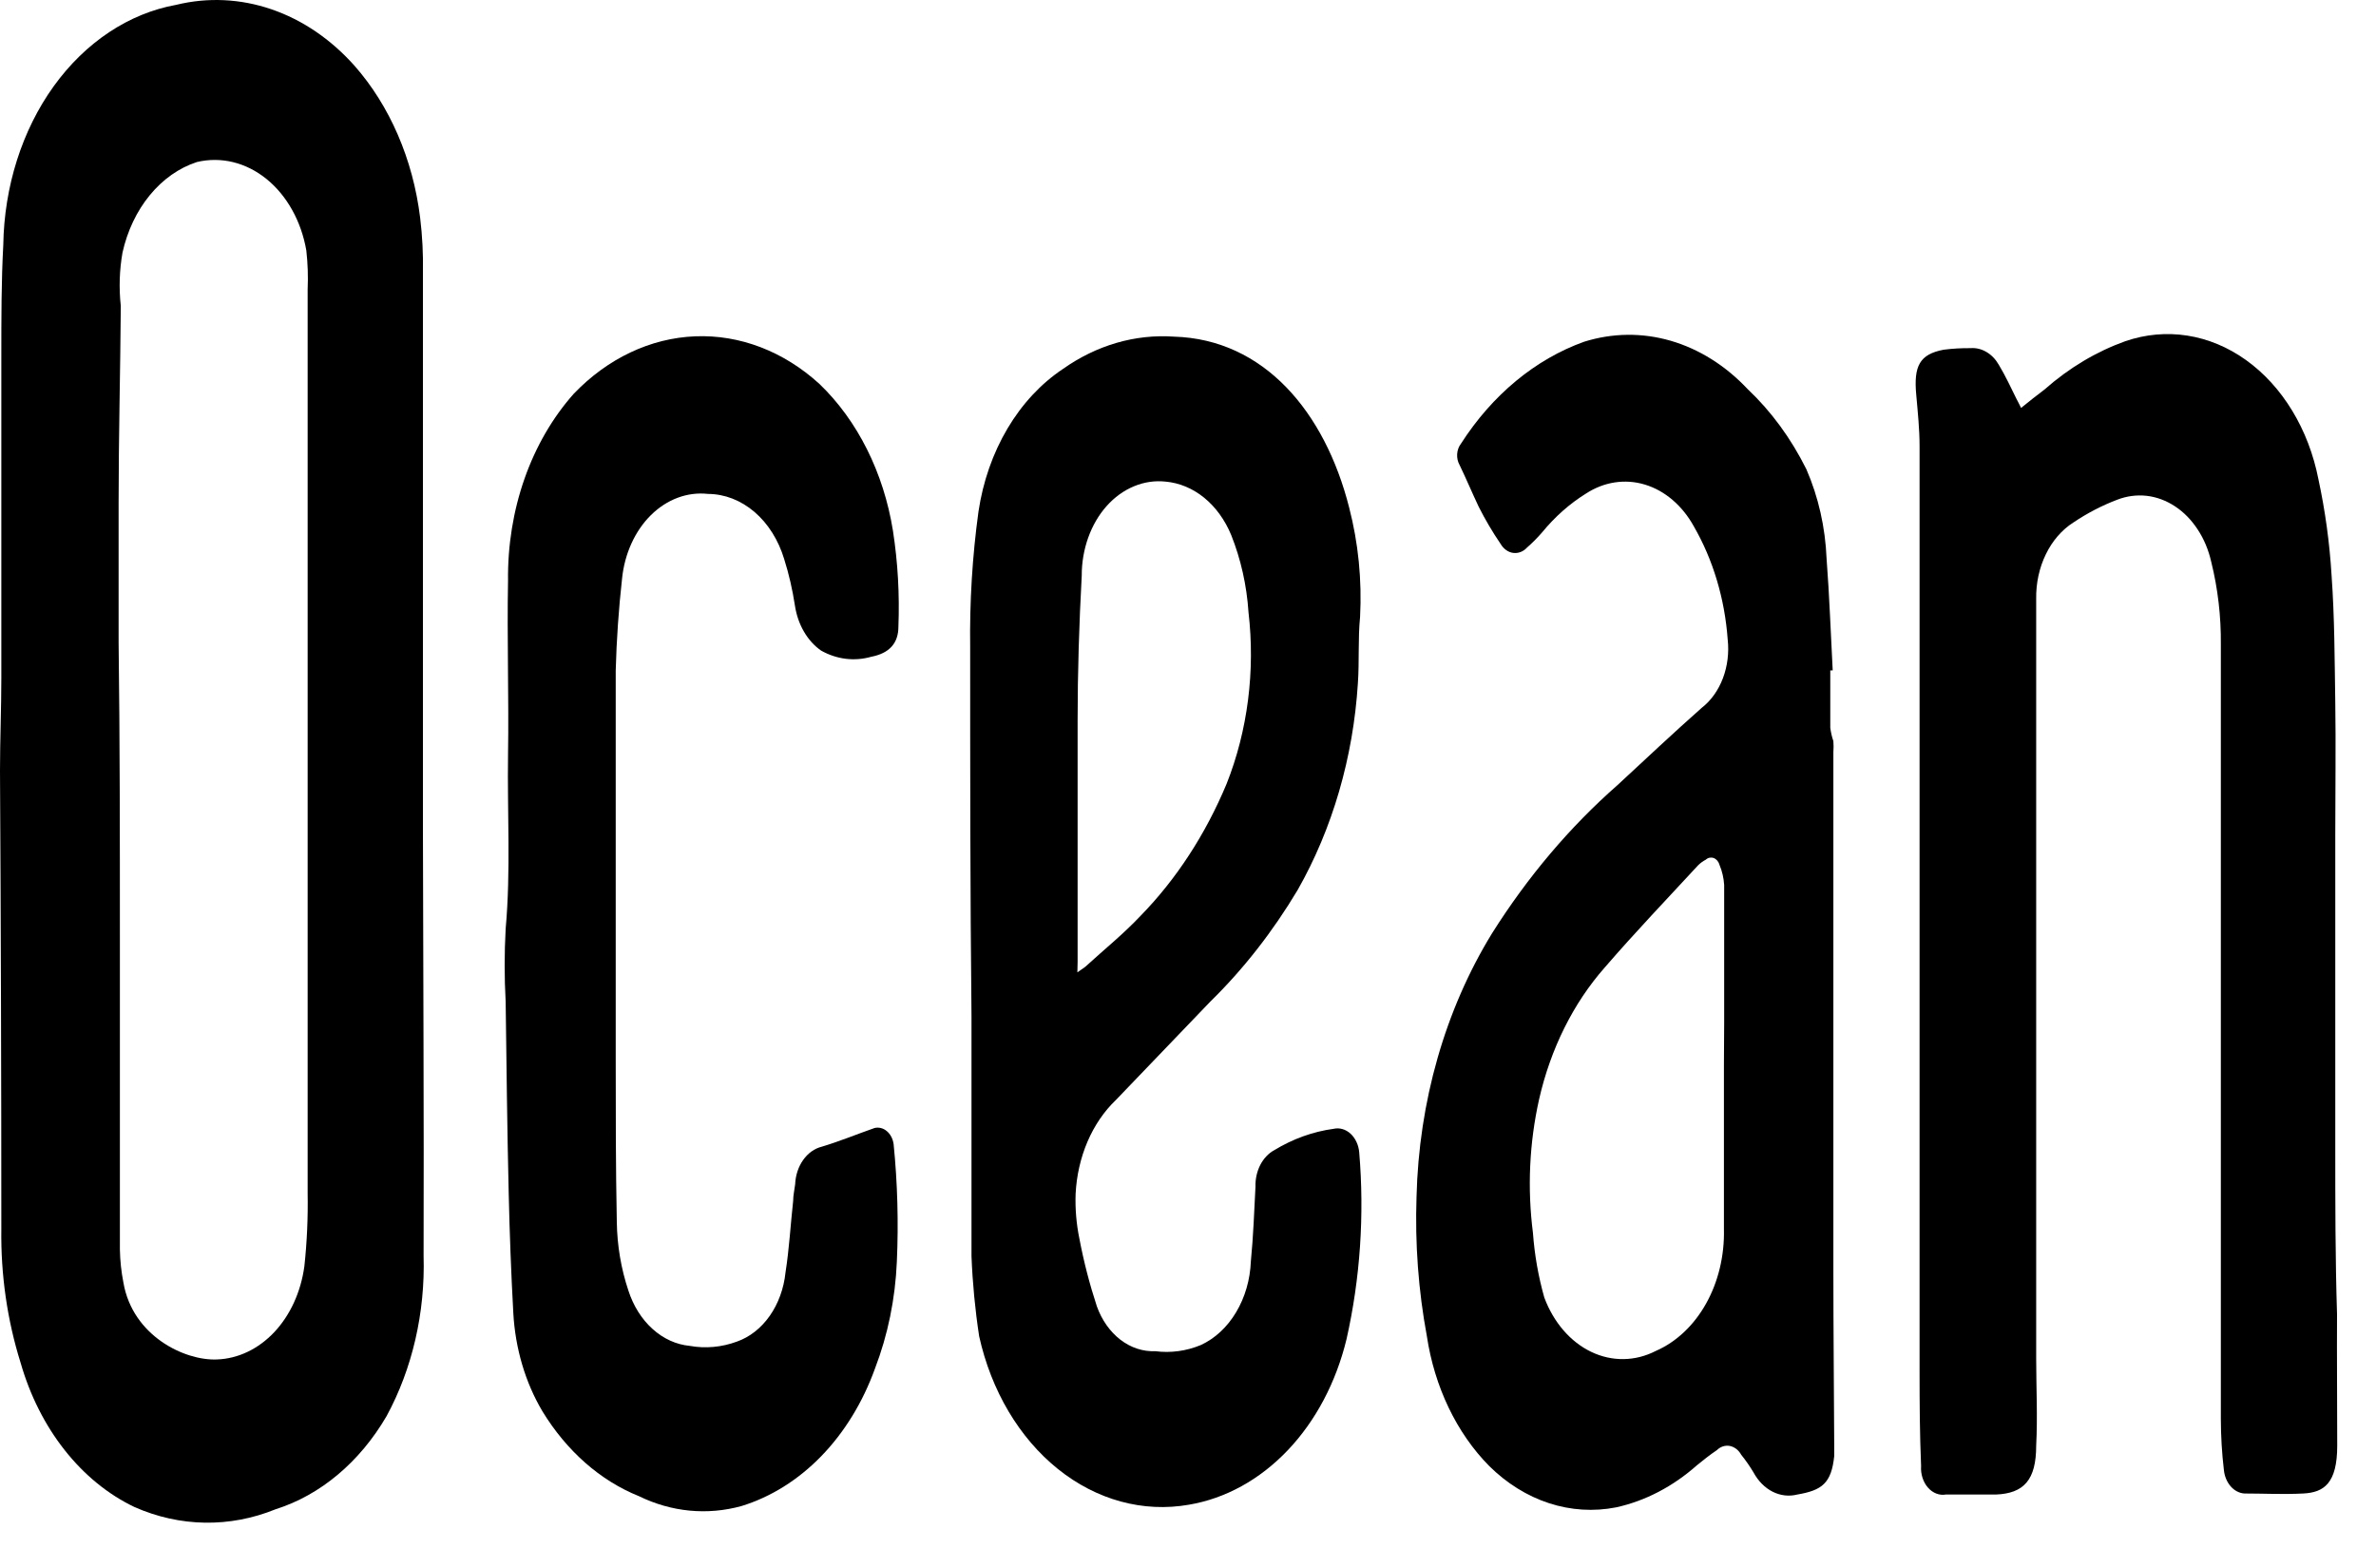 <svg width="50" height="33" viewBox="0 0 50 33" fill="none" xmlns="http://www.w3.org/2000/svg">
<path d="M8.9 17.441V11.361C8.9 9.488 8.9 7.615 8.9 5.742C8.908 5.353 8.888 4.964 8.841 4.579C8.69 3.353 8.203 2.226 7.459 1.382C6.961 0.824 6.362 0.417 5.711 0.195C5.059 -0.028 4.374 -0.06 3.711 0.101C2.712 0.281 1.798 0.889 1.131 1.814C0.464 2.74 0.088 3.925 0.069 5.158C0.028 5.911 0.028 6.697 0.028 7.484C0.028 9.731 0.028 11.992 0.028 14.266C0.028 14.918 0 15.57 0 16.216C0.018 19.433 0.028 22.651 0.028 25.869C0.015 26.829 0.152 27.782 0.433 28.679C0.63 29.366 0.946 29.994 1.36 30.518C1.774 31.043 2.276 31.453 2.832 31.718C3.789 32.14 4.836 32.156 5.802 31.763C6.744 31.465 7.571 30.771 8.136 29.802C8.677 28.805 8.949 27.626 8.914 26.431C8.923 23.436 8.905 20.436 8.9 17.441ZM6.405 26.65C6.332 27.187 6.109 27.677 5.773 28.035C5.437 28.392 5.009 28.596 4.563 28.611C3.886 28.639 2.79 28.117 2.597 26.993C2.552 26.765 2.527 26.531 2.523 26.296C2.523 24.093 2.523 21.896 2.523 19.7C2.523 17.643 2.523 15.586 2.496 13.519C2.496 12.535 2.496 11.558 2.496 10.58C2.496 9.203 2.532 7.821 2.542 6.439C2.501 6.064 2.513 5.684 2.578 5.315C2.68 4.858 2.878 4.441 3.153 4.107C3.427 3.773 3.769 3.532 4.144 3.41C4.651 3.29 5.176 3.418 5.607 3.766C6.037 4.114 6.339 4.654 6.446 5.27C6.477 5.544 6.486 5.82 6.474 6.096C6.474 9.396 6.474 12.693 6.474 15.985C6.474 19.025 6.474 22.071 6.474 25.111C6.483 25.625 6.46 26.14 6.405 26.65Z" fill="black"/>
<path d="M49.184 30.426C49.184 31.218 48.904 31.41 48.471 31.432C48.038 31.454 47.642 31.432 47.228 31.432C47.12 31.424 47.018 31.37 46.94 31.279C46.862 31.189 46.812 31.068 46.799 30.938C46.757 30.582 46.736 30.223 46.735 29.864C46.735 24.429 46.735 18.997 46.735 13.569C46.741 12.977 46.673 12.388 46.532 11.822C46.476 11.575 46.38 11.344 46.248 11.144C46.117 10.944 45.955 10.777 45.77 10.656C45.585 10.534 45.382 10.459 45.173 10.435C44.963 10.412 44.752 10.44 44.552 10.518C44.233 10.639 43.925 10.799 43.632 10.996C43.391 11.149 43.19 11.381 43.052 11.666C42.913 11.951 42.843 12.277 42.849 12.608C42.849 16.957 42.849 21.307 42.849 25.656C42.849 26.633 42.849 27.611 42.849 28.589C42.849 29.201 42.881 29.814 42.849 30.426C42.849 31.145 42.591 31.432 41.997 31.454C41.647 31.454 41.297 31.454 40.947 31.454C40.879 31.466 40.81 31.458 40.744 31.432C40.679 31.407 40.619 31.363 40.569 31.305C40.519 31.248 40.481 31.177 40.456 31.099C40.431 31.021 40.421 30.937 40.427 30.853C40.399 30.19 40.395 29.533 40.395 28.87V9.394C40.395 9.035 40.358 8.681 40.326 8.321C40.266 7.697 40.399 7.456 40.901 7.36C41.089 7.336 41.278 7.325 41.468 7.327C41.583 7.318 41.698 7.346 41.801 7.407C41.906 7.468 41.995 7.56 42.061 7.675C42.2 7.905 42.315 8.153 42.434 8.394C42.467 8.45 42.49 8.507 42.531 8.585C42.701 8.445 42.863 8.321 43.024 8.198C43.54 7.742 44.116 7.399 44.727 7.18C45.151 7.035 45.593 6.995 46.029 7.063C46.465 7.131 46.886 7.306 47.265 7.578C47.644 7.849 47.974 8.211 48.236 8.642C48.498 9.073 48.686 9.564 48.788 10.085C48.931 10.748 49.024 11.425 49.065 12.108C49.129 12.996 49.129 13.889 49.143 14.777C49.157 15.665 49.143 16.637 49.143 17.587C49.143 19.773 49.143 21.958 49.143 24.15C49.143 25.319 49.143 26.487 49.18 27.656C49.175 28.561 49.184 29.493 49.184 30.426Z" fill="black"/>
<path d="M28.064 23.757C27.63 23.816 27.207 23.968 26.816 24.206C26.695 24.271 26.592 24.38 26.521 24.517C26.451 24.654 26.415 24.814 26.42 24.976C26.393 25.498 26.374 26.027 26.323 26.544C26.308 26.931 26.2 27.305 26.012 27.618C25.825 27.932 25.567 28.171 25.269 28.308C24.961 28.435 24.634 28.479 24.311 28.437C24.053 28.448 23.797 28.364 23.578 28.196C23.359 28.027 23.186 27.783 23.082 27.493C22.93 27.03 22.806 26.552 22.714 26.066C22.651 25.759 22.624 25.443 22.635 25.128C22.654 24.744 22.739 24.369 22.885 24.027C23.031 23.686 23.235 23.387 23.483 23.15L25.467 21.082C26.164 20.4 26.783 19.609 27.309 18.728C28.04 17.441 28.477 15.94 28.575 14.379C28.607 13.918 28.575 13.451 28.621 12.985C28.662 12.206 28.584 11.425 28.391 10.681C27.88 8.664 26.595 7.141 24.707 7.085C23.89 7.028 23.077 7.264 22.368 7.765C21.907 8.072 21.509 8.5 21.201 9.019C20.893 9.539 20.685 10.135 20.591 10.765C20.461 11.712 20.403 12.671 20.416 13.631C20.416 16.21 20.416 18.795 20.444 21.38C20.444 23.015 20.444 24.65 20.444 26.437C20.466 27.003 20.52 27.566 20.605 28.122C20.859 29.27 21.449 30.263 22.262 30.916C23.076 31.57 24.057 31.837 25.02 31.668C25.789 31.538 26.511 31.14 27.099 30.522C27.687 29.904 28.116 29.093 28.336 28.184C28.624 26.905 28.715 25.571 28.603 24.251C28.596 24.174 28.577 24.1 28.545 24.033C28.514 23.966 28.472 23.907 28.422 23.861C28.371 23.814 28.313 23.781 28.252 23.763C28.19 23.745 28.126 23.743 28.064 23.757ZM22.677 20.25C22.677 18.565 22.677 16.879 22.677 15.16C22.677 14.143 22.709 13.126 22.764 12.114C22.763 11.839 22.81 11.567 22.9 11.315C22.99 11.063 23.122 10.836 23.288 10.65C23.454 10.464 23.65 10.322 23.864 10.234C24.077 10.145 24.303 10.112 24.528 10.136C24.818 10.162 25.098 10.278 25.34 10.475C25.582 10.672 25.778 10.943 25.909 11.26C26.112 11.769 26.236 12.32 26.273 12.884C26.417 14.117 26.257 15.375 25.812 16.497C25.368 17.561 24.753 18.505 24.003 19.273C23.644 19.655 23.238 19.981 22.852 20.335C22.81 20.374 22.755 20.402 22.672 20.464L22.677 20.25Z" fill="black"/>
<path d="M38.581 26.746V15.834C38.587 15.755 38.587 15.676 38.581 15.598C38.55 15.507 38.529 15.413 38.516 15.317C38.516 14.912 38.516 14.513 38.516 14.109H38.567C38.525 13.322 38.498 12.541 38.438 11.754C38.411 11.099 38.266 10.458 38.014 9.878C37.691 9.228 37.273 8.657 36.78 8.192C36.316 7.697 35.76 7.347 35.159 7.172C34.559 6.998 33.934 7.005 33.336 7.192C32.31 7.56 31.403 8.31 30.744 9.338C30.697 9.398 30.669 9.475 30.664 9.557C30.659 9.639 30.677 9.721 30.716 9.788C30.854 10.074 30.969 10.35 31.117 10.664C31.255 10.938 31.409 11.198 31.577 11.445C31.608 11.498 31.647 11.542 31.693 11.575C31.738 11.608 31.789 11.629 31.841 11.636C31.894 11.643 31.947 11.637 31.998 11.618C32.048 11.599 32.095 11.567 32.134 11.524C32.246 11.427 32.352 11.319 32.452 11.204C32.722 10.875 33.033 10.6 33.373 10.389C33.754 10.14 34.197 10.072 34.616 10.199C35.035 10.326 35.401 10.638 35.643 11.075C36.049 11.778 36.295 12.6 36.357 13.457C36.388 13.735 36.353 14.018 36.257 14.273C36.161 14.528 36.007 14.744 35.813 14.895C35.215 15.424 34.625 15.98 34.036 16.525C33.037 17.402 32.148 18.453 31.398 19.643C30.411 21.25 29.857 23.189 29.809 25.195C29.776 26.176 29.848 27.159 30.026 28.117C30.187 29.188 30.651 30.157 31.338 30.853C31.708 31.219 32.137 31.486 32.597 31.636C33.057 31.786 33.538 31.816 34.008 31.724C34.624 31.589 35.206 31.285 35.712 30.836C35.85 30.724 35.984 30.617 36.126 30.522C36.165 30.484 36.209 30.457 36.256 30.441C36.303 30.426 36.353 30.422 36.401 30.431C36.45 30.441 36.496 30.462 36.538 30.494C36.579 30.526 36.615 30.568 36.642 30.617C36.735 30.733 36.822 30.857 36.9 30.988C36.998 31.169 37.138 31.311 37.302 31.394C37.466 31.477 37.647 31.498 37.821 31.454C38.341 31.365 38.539 31.218 38.599 30.645C38.599 30.578 38.599 30.511 38.599 30.438C38.594 29.207 38.581 27.976 38.581 26.746ZM36.278 22.402V25.869C36.291 26.426 36.16 26.974 35.903 27.434C35.646 27.894 35.276 28.243 34.846 28.431C34.412 28.654 33.924 28.661 33.485 28.451C33.047 28.241 32.693 27.831 32.498 27.308C32.373 26.868 32.293 26.411 32.259 25.948C32.139 25.011 32.183 24.053 32.388 23.138C32.629 22.075 33.107 21.114 33.769 20.363C34.409 19.621 35.081 18.919 35.74 18.205C35.788 18.16 35.84 18.122 35.896 18.093C35.92 18.071 35.948 18.057 35.977 18.051C36.006 18.046 36.036 18.048 36.065 18.059C36.093 18.07 36.118 18.089 36.14 18.114C36.161 18.14 36.177 18.171 36.186 18.205C36.241 18.336 36.274 18.48 36.283 18.626C36.283 19.593 36.283 20.559 36.283 21.526L36.278 22.402Z" fill="black"/>
<path d="M12.957 14.114V22.262C12.957 23.414 12.957 24.566 12.98 25.718C12.987 26.213 13.07 26.703 13.224 27.162C13.328 27.484 13.504 27.764 13.732 27.969C13.96 28.175 14.23 28.298 14.513 28.325C14.846 28.385 15.186 28.354 15.508 28.235C15.776 28.141 16.016 27.953 16.198 27.694C16.379 27.436 16.495 27.118 16.53 26.78C16.608 26.285 16.636 25.774 16.691 25.274C16.691 25.156 16.719 25.043 16.733 24.925C16.741 24.736 16.8 24.555 16.902 24.412C17.004 24.268 17.142 24.17 17.294 24.133C17.667 24.021 18.035 23.869 18.404 23.74C18.448 23.729 18.494 23.73 18.538 23.741C18.583 23.752 18.625 23.774 18.662 23.806C18.7 23.837 18.731 23.877 18.756 23.924C18.78 23.97 18.797 24.022 18.805 24.077C18.887 24.899 18.91 25.728 18.873 26.555C18.84 27.333 18.684 28.096 18.413 28.802C18.156 29.514 17.77 30.144 17.283 30.646C16.796 31.147 16.222 31.506 15.604 31.696C14.884 31.895 14.131 31.823 13.445 31.488C12.633 31.162 11.924 30.538 11.414 29.701C11.055 29.096 10.843 28.379 10.802 27.634C10.756 26.796 10.724 25.948 10.705 25.111C10.673 23.773 10.659 22.425 10.641 21.082C10.613 20.571 10.613 20.059 10.641 19.548C10.751 18.323 10.673 17.104 10.691 15.884C10.71 14.665 10.668 13.44 10.691 12.221C10.682 11.483 10.8 10.752 11.038 10.074C11.276 9.396 11.629 8.788 12.073 8.288C12.787 7.542 13.689 7.116 14.628 7.078C15.568 7.04 16.49 7.393 17.244 8.08C18.046 8.85 18.595 9.947 18.791 11.17C18.894 11.835 18.932 12.512 18.906 13.187C18.906 13.541 18.712 13.749 18.335 13.822C17.981 13.923 17.61 13.878 17.28 13.693C17.137 13.594 17.013 13.457 16.918 13.293C16.822 13.129 16.758 12.941 16.728 12.743C16.677 12.41 16.602 12.083 16.502 11.766C16.381 11.365 16.163 11.019 15.877 10.774C15.59 10.529 15.25 10.397 14.9 10.395C14.467 10.347 14.036 10.507 13.698 10.841C13.361 11.174 13.143 11.655 13.09 12.181C13.019 12.823 12.974 13.468 12.957 14.114Z" fill="black"/>
</svg>
